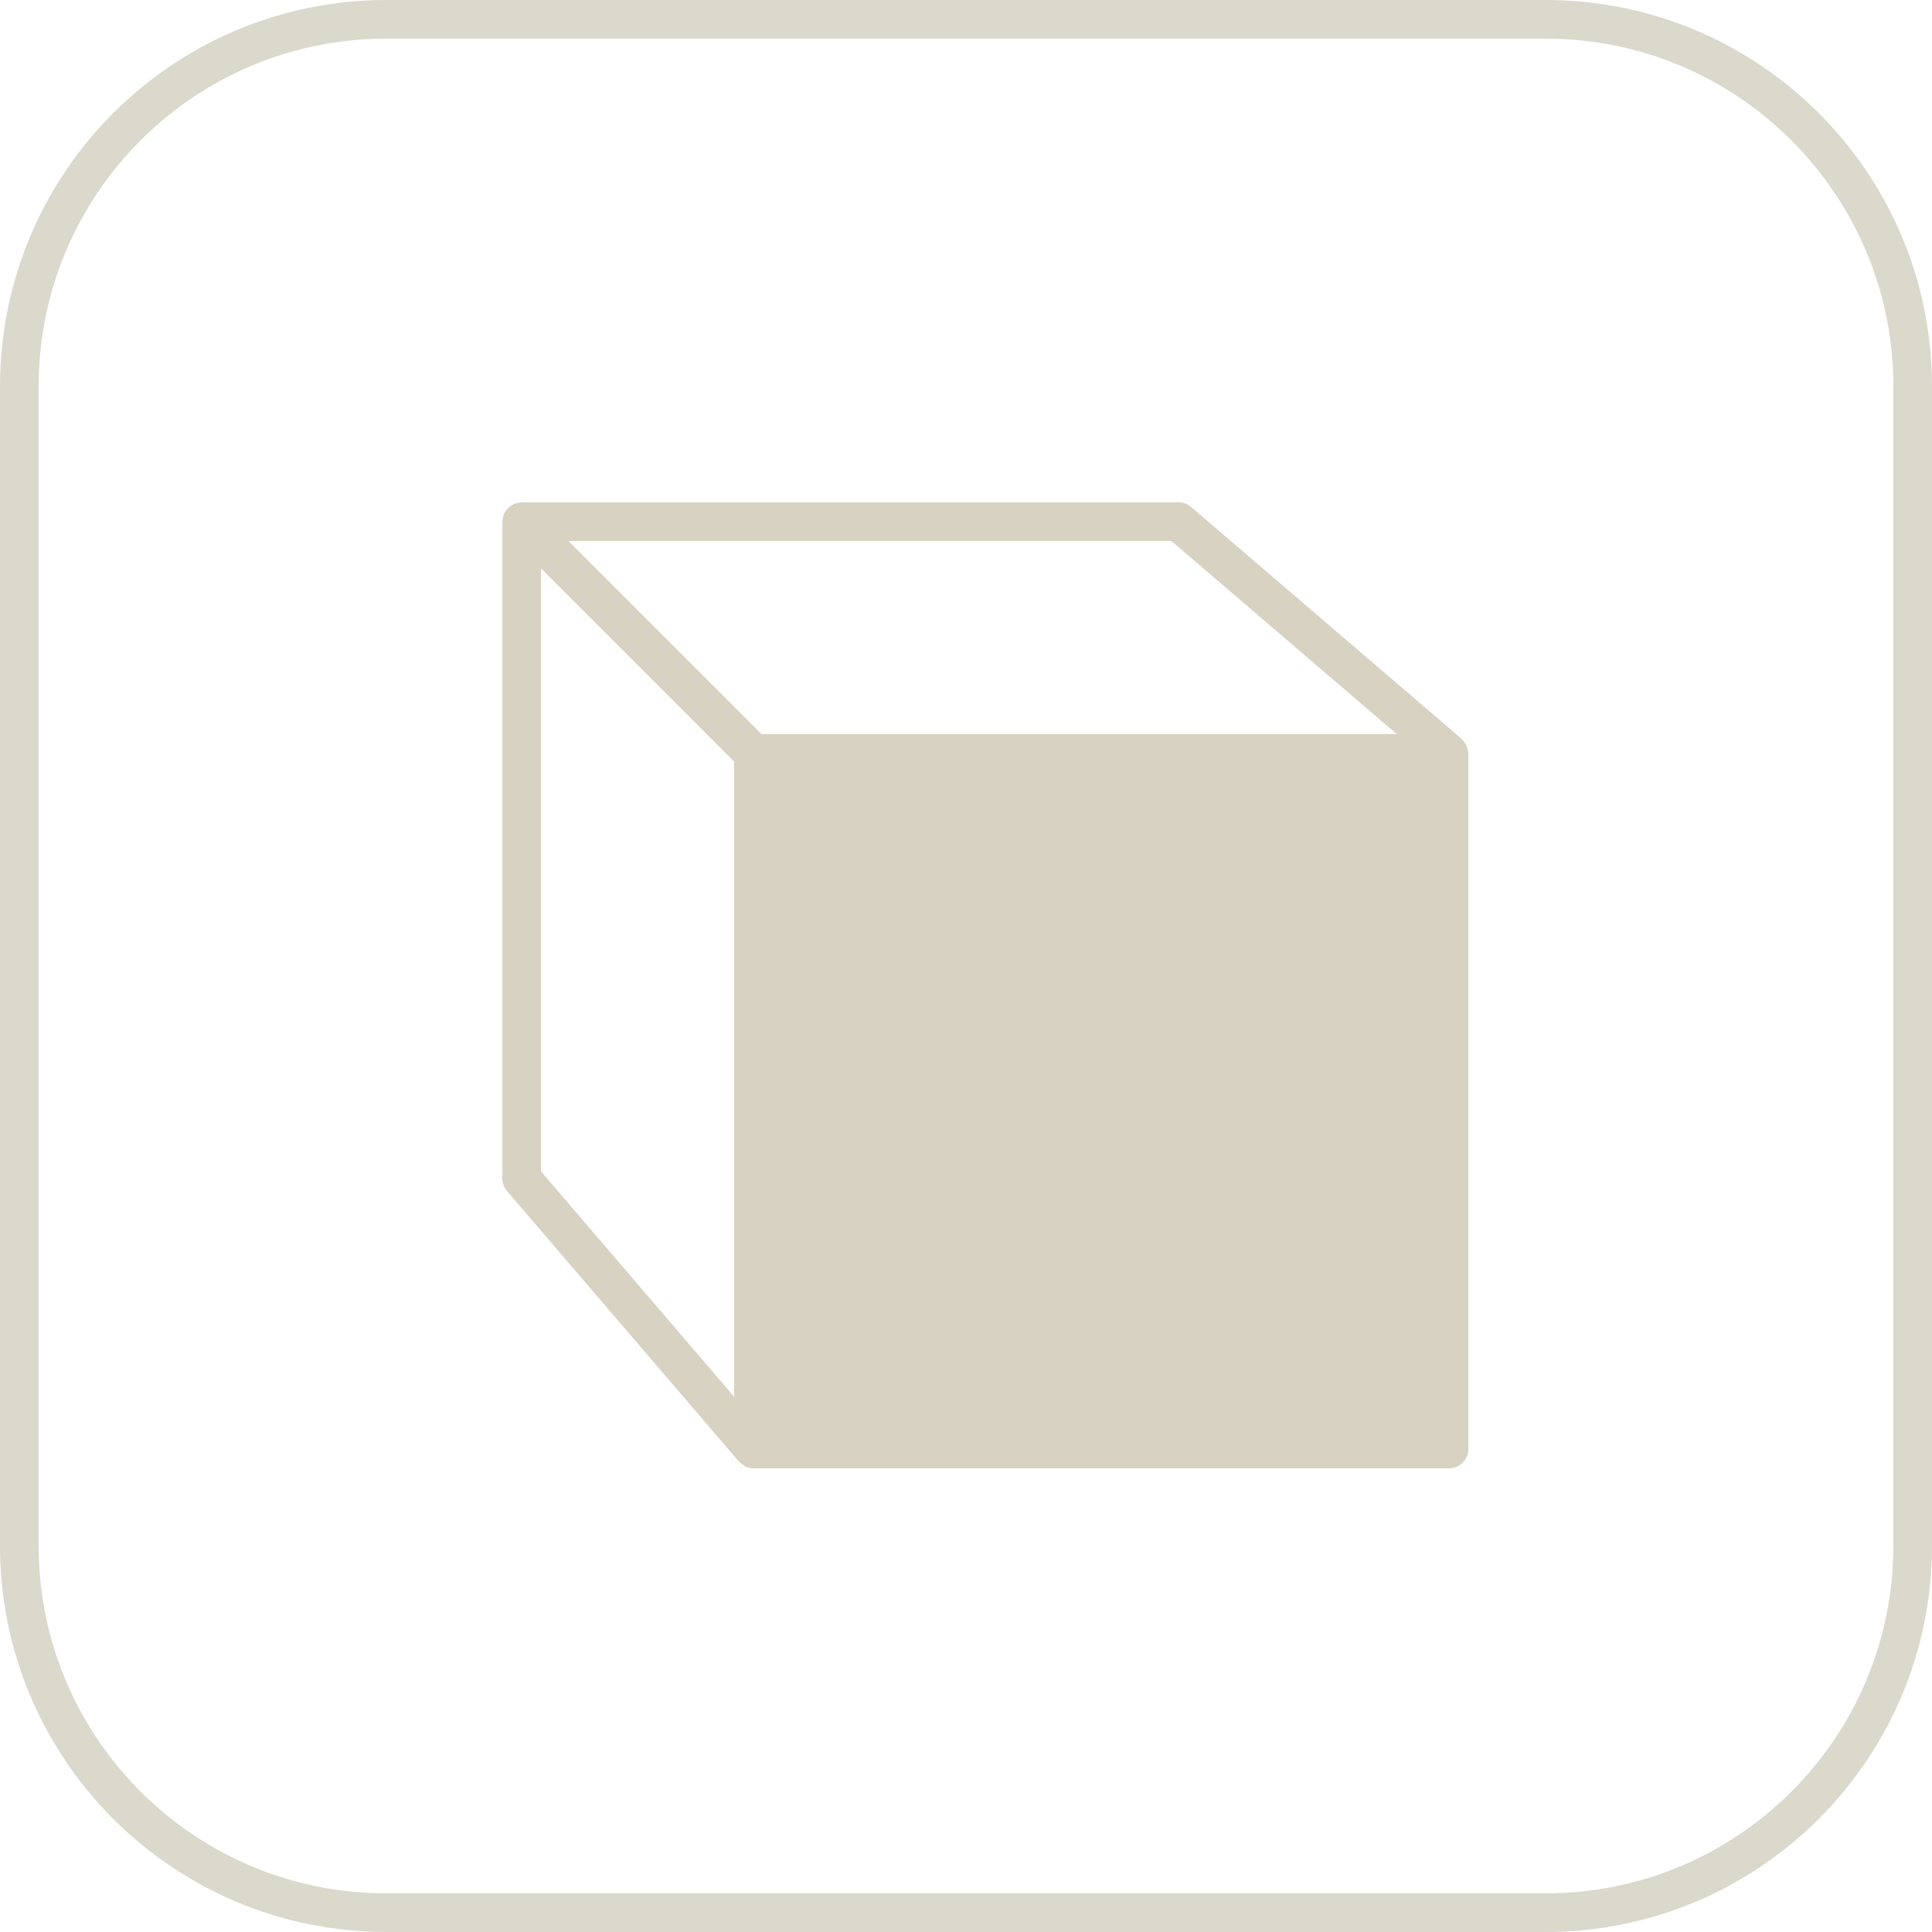 <?xml version="1.0" encoding="UTF-8"?> <svg xmlns="http://www.w3.org/2000/svg" width="50" height="50" viewBox="0 0 50 50" fill="none"><g clip-path="url(#clip0_1952_1141)"><path d="M37.995 19.469C37.99 19.422 37.982 19.377 37.966 19.334C37.958 19.313 37.953 19.297 37.945 19.279C37.926 19.245 37.903 19.21 37.876 19.179C37.863 19.163 37.852 19.15 37.839 19.137C37.834 19.131 37.831 19.126 37.824 19.118L30.824 13.119C30.734 13.042 30.621 13 30.499 13H13.499C13.491 13 13.486 13.003 13.478 13.003C13.451 13.003 13.428 13.011 13.404 13.013C13.38 13.018 13.356 13.024 13.333 13.034C13.325 13.034 13.317 13.034 13.309 13.037C13.293 13.045 13.282 13.055 13.267 13.063C13.245 13.074 13.222 13.087 13.203 13.1C13.185 13.116 13.166 13.132 13.15 13.15C13.132 13.166 13.116 13.185 13.1 13.203C13.087 13.222 13.074 13.243 13.063 13.267C13.055 13.282 13.045 13.293 13.037 13.309C13.034 13.317 13.034 13.325 13.034 13.333C13.024 13.356 13.018 13.38 13.013 13.404C13.011 13.428 13.003 13.451 13.003 13.478C13.003 13.486 13 13.491 13 13.499V30.499C13 30.62 13.042 30.734 13.121 30.824L19.121 37.823C19.126 37.831 19.131 37.831 19.134 37.836C19.171 37.873 19.213 37.902 19.258 37.929C19.274 37.937 19.284 37.95 19.298 37.958C19.361 37.984 19.427 38 19.501 38H37.502C37.779 38 38 37.778 38 37.501V19.501C38 19.488 37.995 19.48 37.995 19.469ZM30.314 14L36.148 18.999H19.707L14.708 14H30.314ZM14 14.708L18.999 19.707V36.147L14 30.314V14.708Z" fill="#D8D2C2"></path><path d="M40 0.5H10C4.753 0.5 0.5 4.753 0.5 10V40C0.5 45.247 4.753 49.5 10 49.5H40C45.247 49.5 49.5 45.247 49.5 40V10C49.5 4.753 45.247 0.5 40 0.5Z" stroke="#DBD8CC"></path></g><defs><clipPath id="clip0_1952_1141"><rect width="50" height="50" fill="white"></rect></clipPath></defs></svg> 